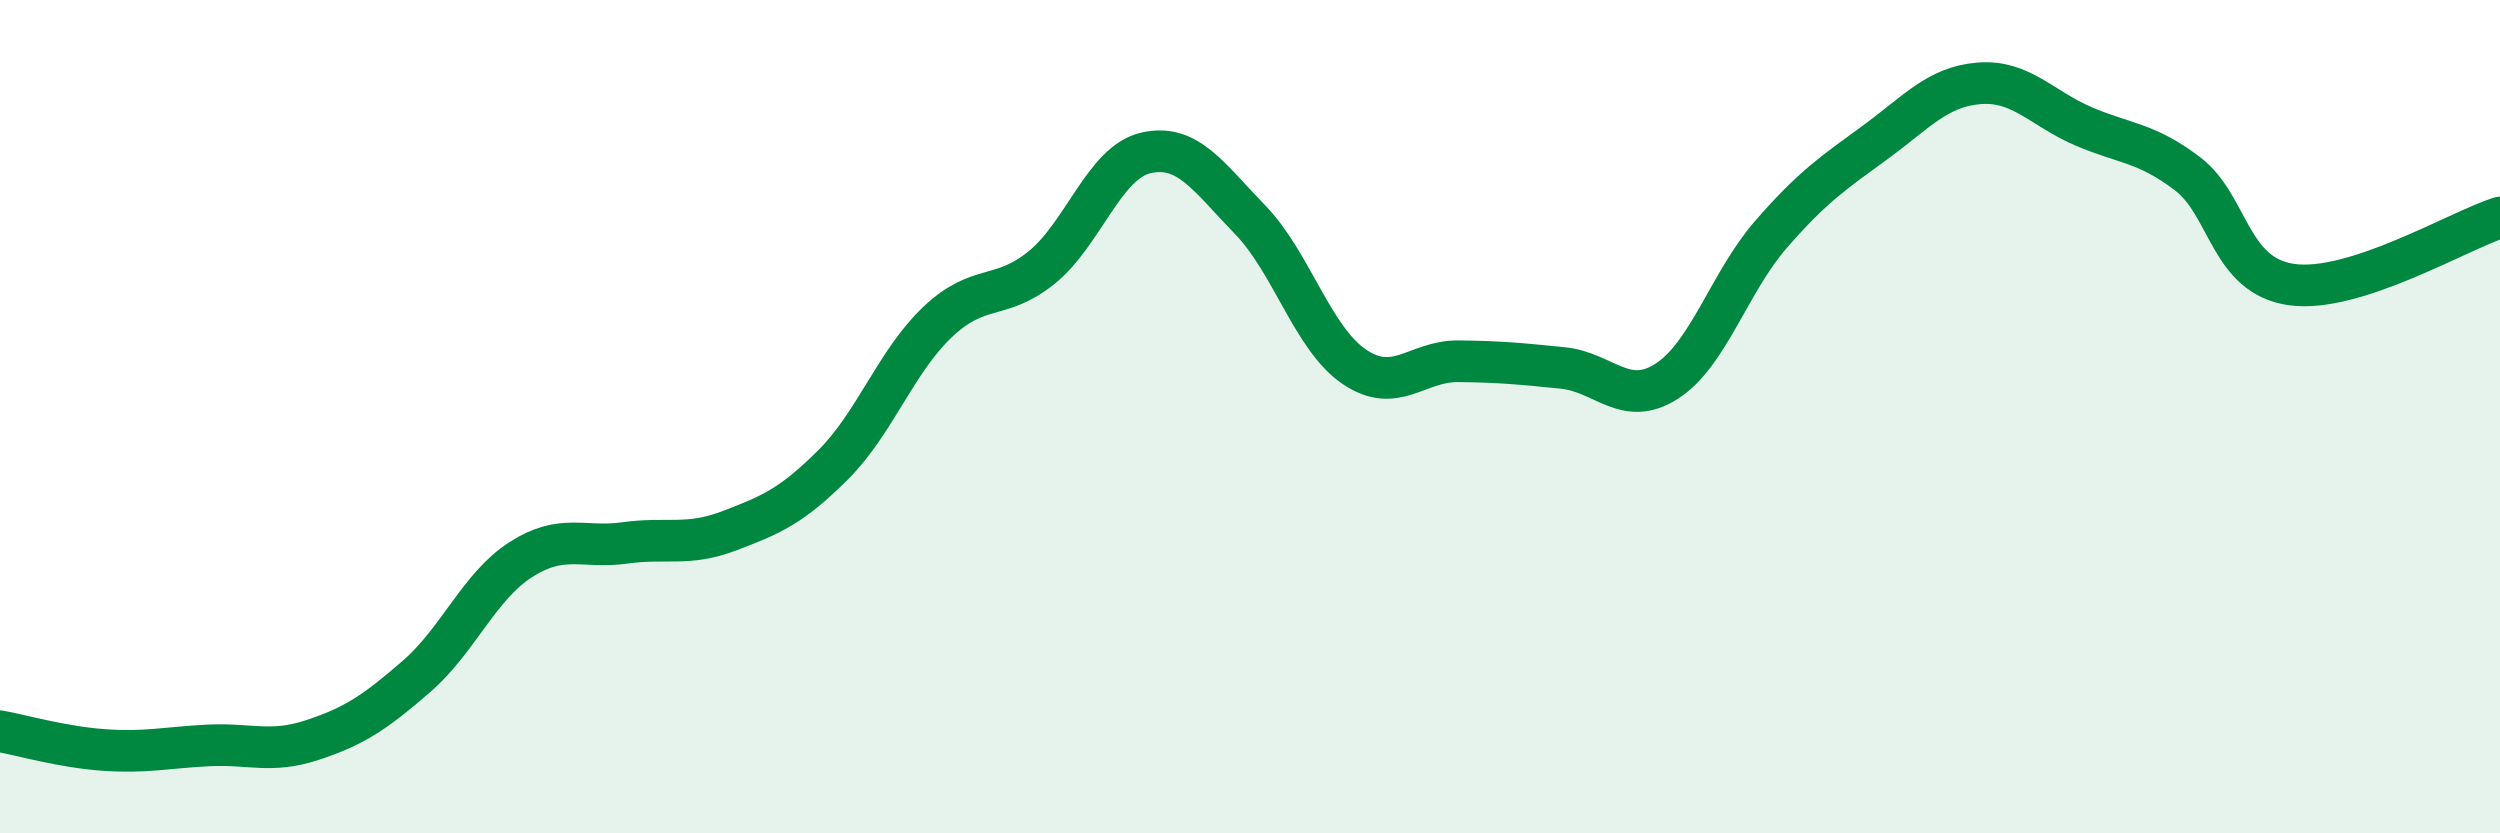 
    <svg width="60" height="20" viewBox="0 0 60 20" xmlns="http://www.w3.org/2000/svg">
      <path
        d="M 0,17.55 C 0.5,17.64 1.5,17.93 2.5,18 C 3.5,18.07 4,17.94 5,17.89 C 6,17.84 6.5,18.09 7.5,17.76 C 8.5,17.43 9,17.1 10,16.23 C 11,15.36 11.5,14.07 12.5,13.43 C 13.5,12.79 14,13.17 15,13.03 C 16,12.89 16.5,13.12 17.5,12.74 C 18.5,12.36 19,12.15 20,11.15 C 21,10.15 21.5,8.68 22.5,7.73 C 23.5,6.78 24,7.23 25,6.42 C 26,5.61 26.5,3.9 27.5,3.67 C 28.5,3.44 29,4.24 30,5.27 C 31,6.3 31.5,8.12 32.5,8.8 C 33.5,9.48 34,8.66 35,8.67 C 36,8.68 36.5,8.73 37.5,8.83 C 38.5,8.93 39,9.79 40,9.15 C 41,8.51 41.5,6.78 42.5,5.63 C 43.5,4.48 44,4.15 45,3.42 C 46,2.69 46.5,2.08 47.5,2 C 48.5,1.92 49,2.6 50,3.03 C 51,3.46 51.5,3.41 52.5,4.17 C 53.5,4.93 53.5,6.62 55,6.83 C 56.5,7.04 59,5.54 60,5.22L60 20L0 20Z"
        fill="#008740"
        opacity="0.1"
        stroke-linecap="round"
        stroke-linejoin="round"
      />
      <path
        d="M 0,17.55 C 0.5,17.64 1.5,17.93 2.5,18 C 3.5,18.07 4,17.94 5,17.89 C 6,17.84 6.5,18.09 7.5,17.76 C 8.5,17.43 9,17.1 10,16.23 C 11,15.36 11.5,14.07 12.5,13.43 C 13.5,12.79 14,13.17 15,13.03 C 16,12.89 16.5,13.12 17.5,12.74 C 18.5,12.36 19,12.15 20,11.15 C 21,10.15 21.5,8.68 22.5,7.73 C 23.5,6.78 24,7.23 25,6.42 C 26,5.61 26.5,3.9 27.5,3.67 C 28.5,3.44 29,4.24 30,5.27 C 31,6.3 31.5,8.12 32.5,8.8 C 33.5,9.48 34,8.66 35,8.67 C 36,8.68 36.5,8.73 37.5,8.83 C 38.5,8.93 39,9.79 40,9.15 C 41,8.51 41.5,6.78 42.5,5.63 C 43.5,4.48 44,4.15 45,3.42 C 46,2.69 46.5,2.08 47.5,2 C 48.5,1.92 49,2.6 50,3.03 C 51,3.46 51.5,3.41 52.5,4.17 C 53.5,4.93 53.5,6.62 55,6.83 C 56.5,7.04 59,5.54 60,5.22"
        stroke="#008740"
        stroke-width="1"
        fill="none"
        stroke-linecap="round"
        stroke-linejoin="round"
      />
    </svg>
  